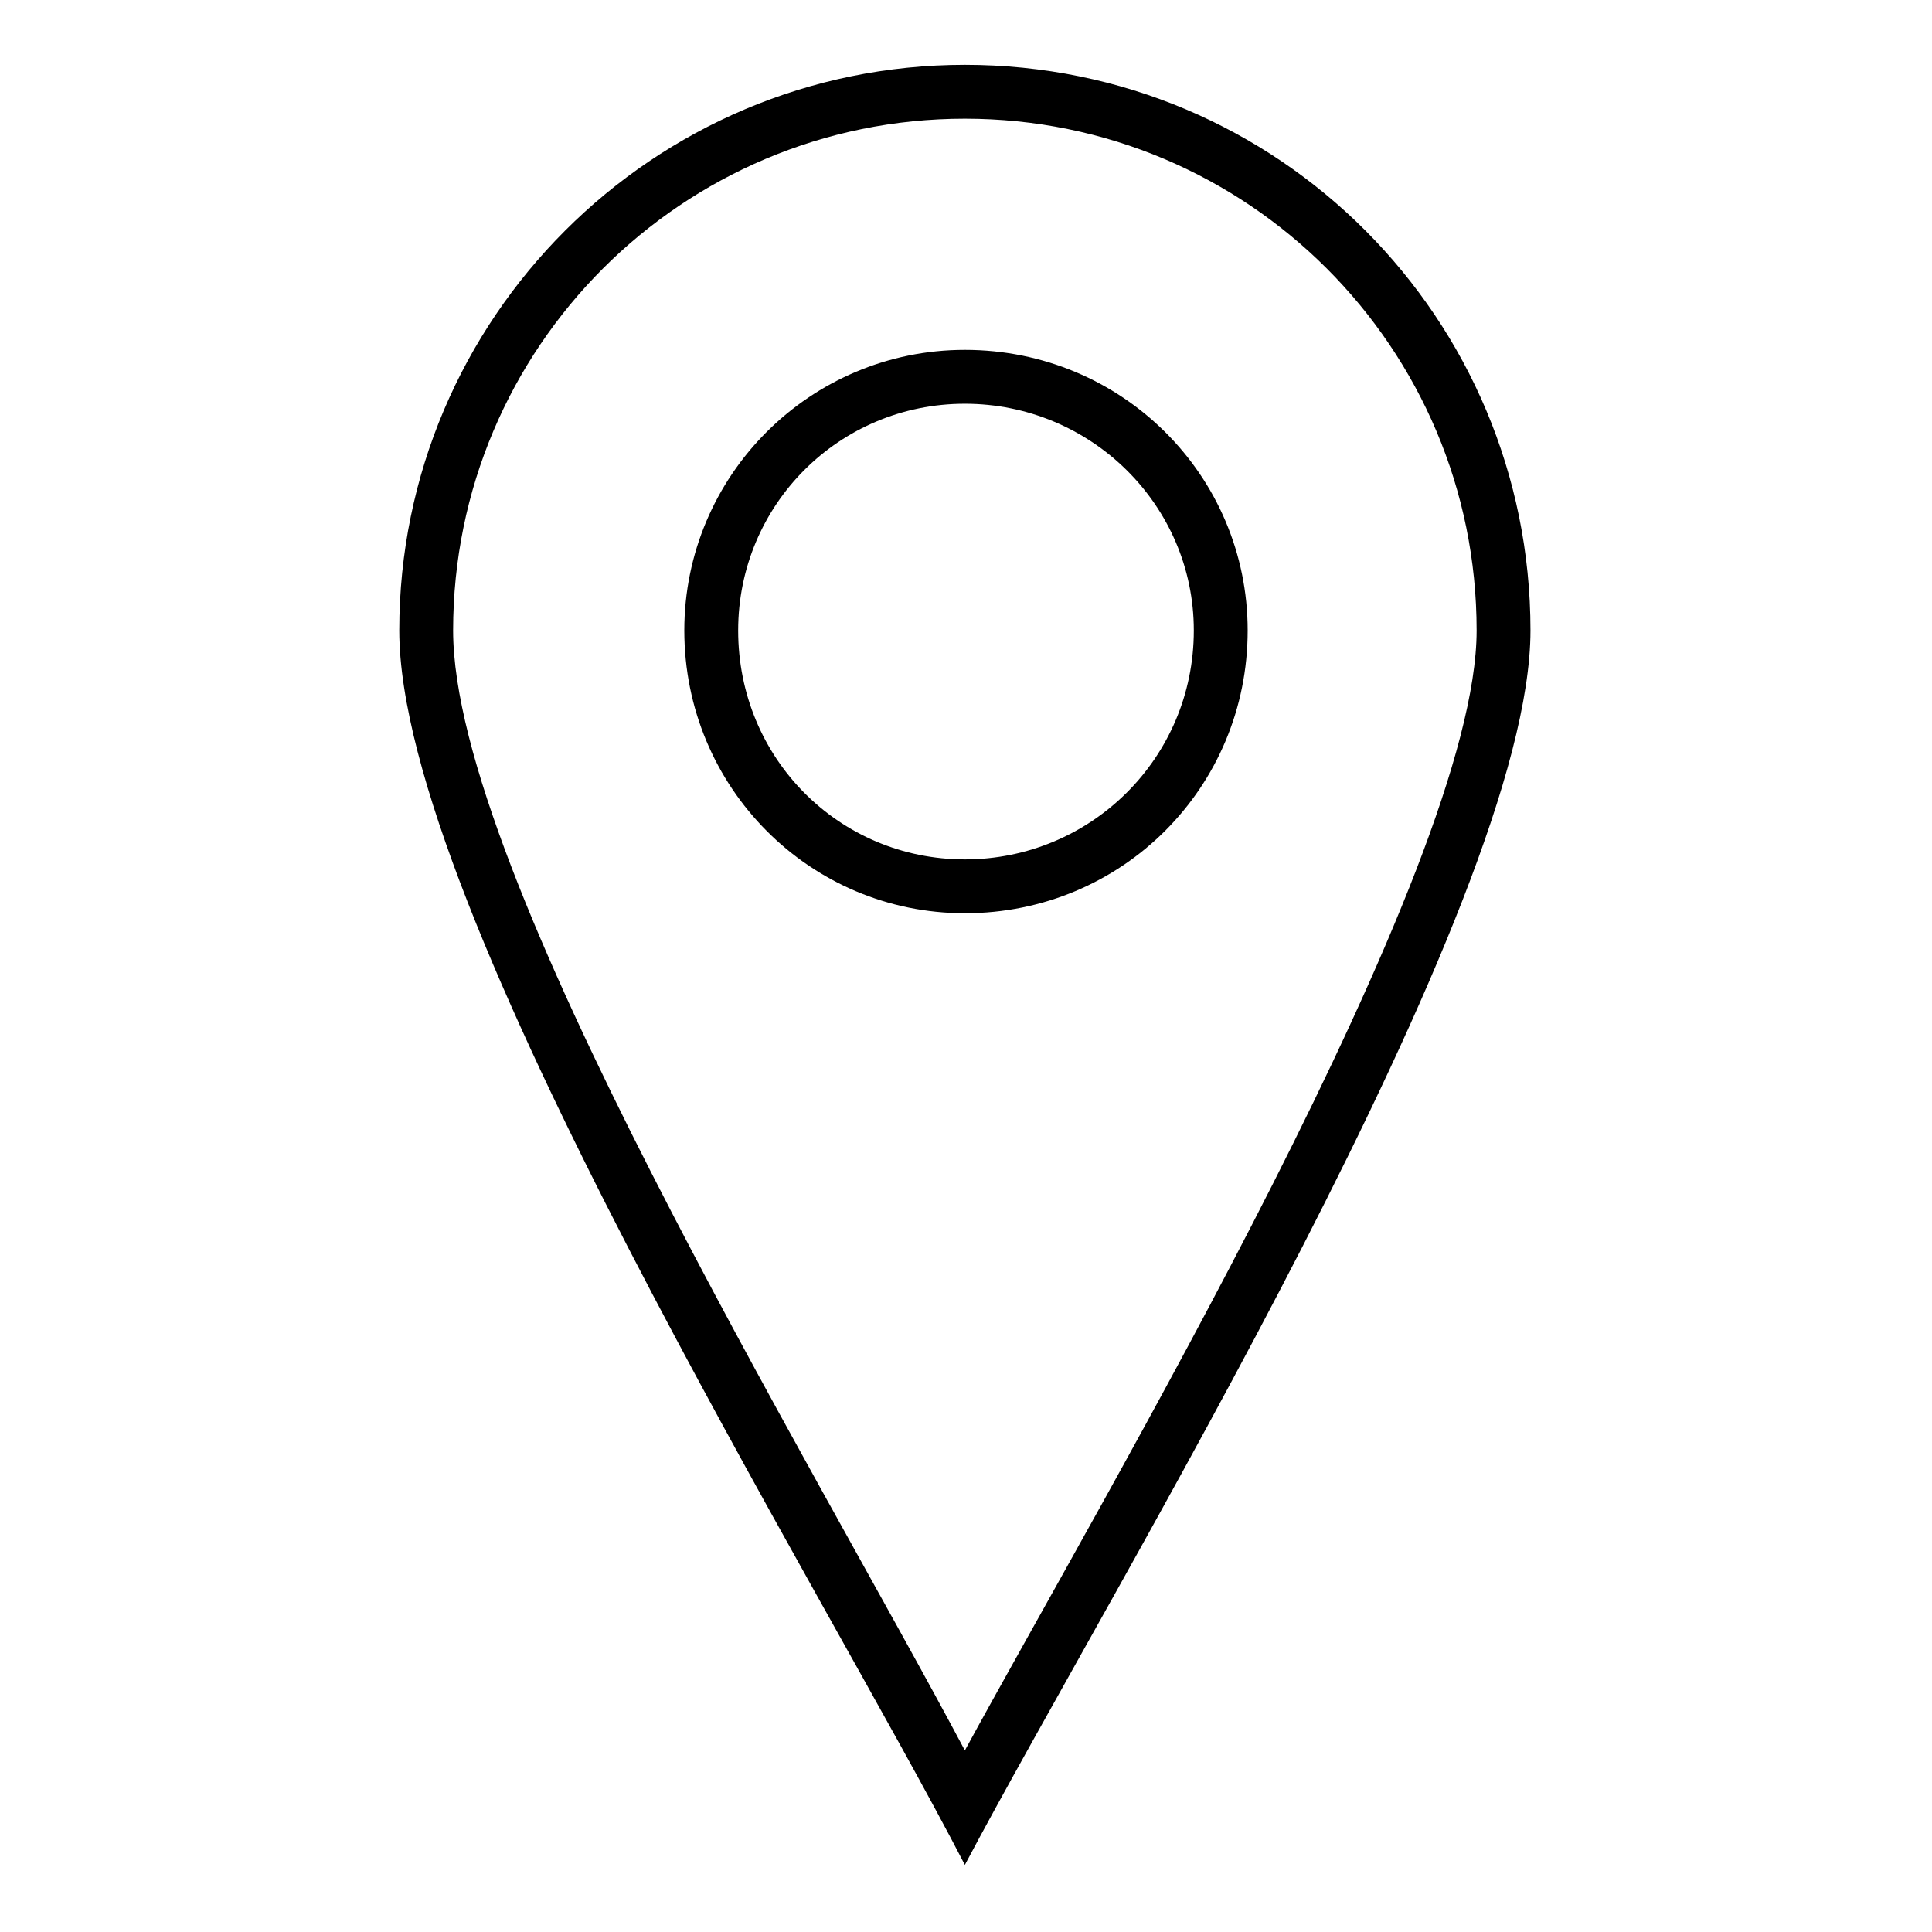 <?xml version="1.0" encoding="UTF-8"?>
<!-- Uploaded to: ICON Repo, www.iconrepo.com, Generator: ICON Repo Mixer Tools -->
<svg fill="#000000" width="800px" height="800px" version="1.1" viewBox="144 144 512 512" xmlns="http://www.w3.org/2000/svg">
 <path d="m399.7 161.18c83.273 0 149.89 67.215 149.89 149.89 0 72.566-111.23 253.99-149.89 327.15-38.066-73.758-149.89-253.39-149.89-327.15 0-82.68 67.215-149.89 149.89-149.89zm0 14.277c-74.945 0-135.62 60.672-135.62 135.62 0 64.238 94.574 219.49 135.62 296.81 36.879-67.809 135.62-233.76 135.62-296.81 0-74.945-60.672-135.62-135.62-135.62zm0 61.266c41.637 0 74.945 33.309 74.945 74.352 0 41.637-33.309 74.945-74.945 74.945-41.043 0-74.352-33.309-74.352-74.945 0-41.043 33.309-74.352 74.352-74.352zm0 14.277c-33.309 0-60.078 26.766-60.078 60.078 0 33.906 26.766 60.672 60.078 60.672 33.309 0 60.672-26.766 60.672-60.672 0-33.309-27.363-60.078-60.672-60.078z"/>
</svg>